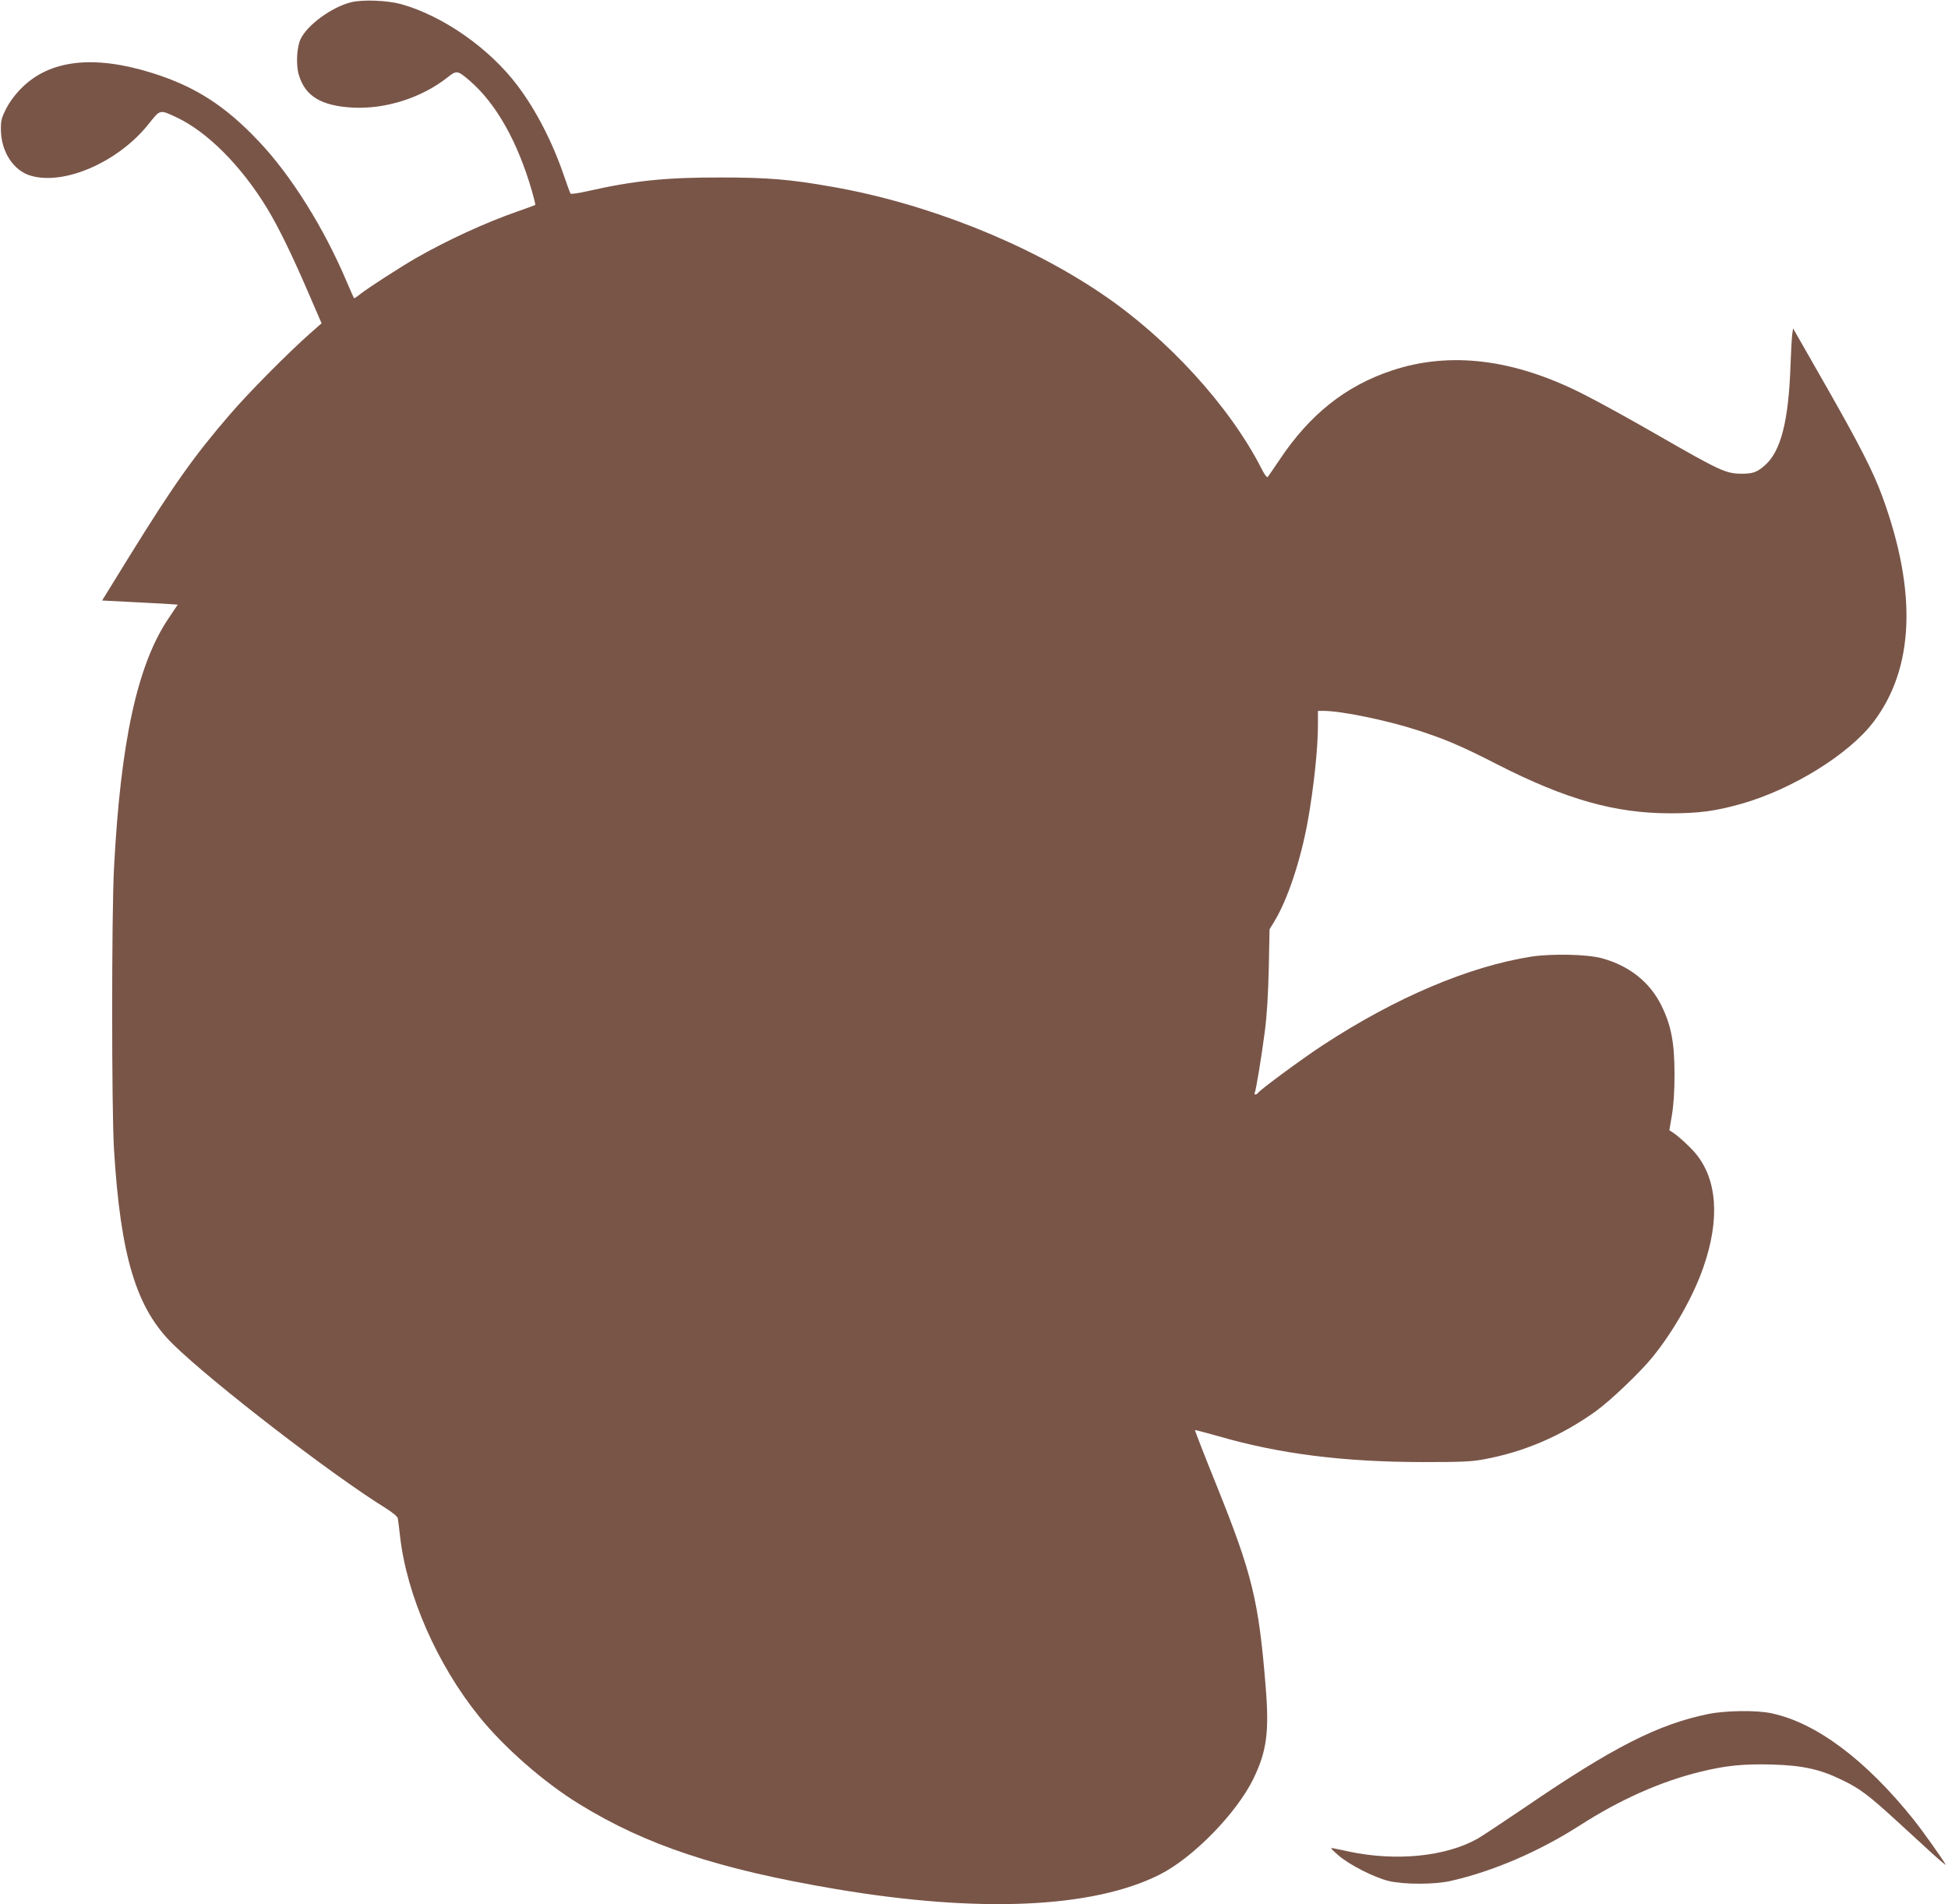 <?xml version="1.0" standalone="no"?>
<!DOCTYPE svg PUBLIC "-//W3C//DTD SVG 20010904//EN"
 "http://www.w3.org/TR/2001/REC-SVG-20010904/DTD/svg10.dtd">
<svg version="1.0" xmlns="http://www.w3.org/2000/svg"
 width="1280pt" height="1251pt" viewBox="0 0 1280 1251"
 preserveAspectRatio="xMidYMid meet">
<g transform="translate(0,1251) scale(0.1,-0.1)"
fill="#795548" stroke="none">
<path d="M2306 12495 c-127 -32 -287 -149 -331 -242 -25 -52 -31 -168 -12
-233 41 -142 148 -206 357 -217 214 -11 452 65 621 199 59 47 66 46 145 -22
174 -150 315 -400 409 -724 14 -49 24 -90 22 -92 -1 -2 -56 -22 -122 -45 -211
-74 -454 -186 -661 -304 -112 -65 -310 -193 -367 -237 -21 -17 -39 -29 -41
-27 -2 2 -22 49 -46 104 -150 356 -367 703 -581 928 -219 232 -416 358 -694
446 -388 122 -678 89 -864 -98 -43 -43 -78 -91 -101 -136 -31 -61 -35 -79 -34
-140 2 -143 83 -266 195 -299 221 -66 578 90 776 340 77 96 71 95 181 44 202
-94 425 -317 595 -595 77 -127 161 -299 268 -546 l92 -213 -74 -65 c-144 -127
-403 -388 -526 -531 -236 -273 -372 -465 -660 -930 l-182 -295 157 -8 c86 -4
198 -10 248 -13 l92 -6 -63 -94 c-203 -303 -313 -809 -356 -1639 -16 -302 -16
-1584 0 -1845 43 -703 146 -1045 388 -1281 256 -251 1046 -860 1401 -1079 42
-27 74 -53 76 -65 2 -11 9 -65 15 -120 44 -385 243 -839 518 -1180 163 -203
428 -435 658 -576 440 -271 913 -428 1687 -559 942 -159 1690 -126 2128 95
219 110 505 403 615 628 89 183 106 308 81 612 -45 557 -88 734 -317 1304 -83
205 -149 375 -147 376 2 2 71 -17 154 -40 404 -117 820 -169 1344 -170 251 0
322 3 400 18 266 49 507 153 733 314 99 71 297 260 379 362 137 170 265 396
331 587 109 313 91 575 -51 746 -39 46 -108 110 -150 138 l-23 15 17 100 c11
66 17 157 17 265 0 209 -21 323 -87 456 -76 153 -211 260 -391 309 -94 26
-326 31 -460 11 -411 -64 -895 -269 -1374 -583 -136 -89 -414 -294 -426 -314
-4 -5 -11 -9 -16 -9 -6 0 -8 4 -5 8 8 14 45 236 67 407 14 107 22 245 26 415
l5 255 34 56 c86 143 172 402 218 659 39 219 66 475 66 628 l0 92 36 0 c116 0
413 -61 615 -126 186 -60 290 -104 530 -227 449 -229 772 -320 1134 -320 189
0 295 14 466 62 335 95 708 325 870 539 267 352 287 853 58 1479 -60 165 -153
346 -382 747 l-205 359 -6 -44 c-3 -24 -8 -116 -11 -204 -13 -361 -63 -557
-165 -649 -52 -47 -81 -58 -152 -58 -107 0 -138 14 -563 258 -170 98 -386 217
-480 264 -455 232 -878 284 -1262 155 -302 -101 -537 -288 -735 -585 -39 -58
-74 -109 -79 -114 -4 -5 -21 18 -37 50 -210 414 -621 864 -1057 1157 -493 333
-1152 593 -1773 701 -273 48 -417 60 -727 60 -358 1 -571 -21 -875 -90 -58
-13 -108 -20 -111 -16 -3 4 -23 57 -43 117 -76 222 -183 430 -305 592 -185
246 -490 459 -766 536 -93 25 -252 31 -329 12z"/>
<path d="M11225 1250 c-329 -67 -626 -218 -1200 -610 -143 -97 -285 -191 -316
-209 -210 -118 -535 -150 -844 -85 -38 8 -83 18 -100 21 -27 6 -24 1 30 -46
72 -62 232 -144 330 -168 100 -24 304 -24 410 1 280 64 578 193 844 363 266
171 532 289 792 353 171 42 284 53 476 48 199 -6 313 -31 458 -102 113 -54
174 -100 350 -261 77 -71 185 -169 239 -219 55 -50 96 -84 91 -76 -25 44 -148
217 -210 295 -314 393 -641 638 -936 700 -98 21 -300 18 -414 -5z"/>
</g>
</svg>

